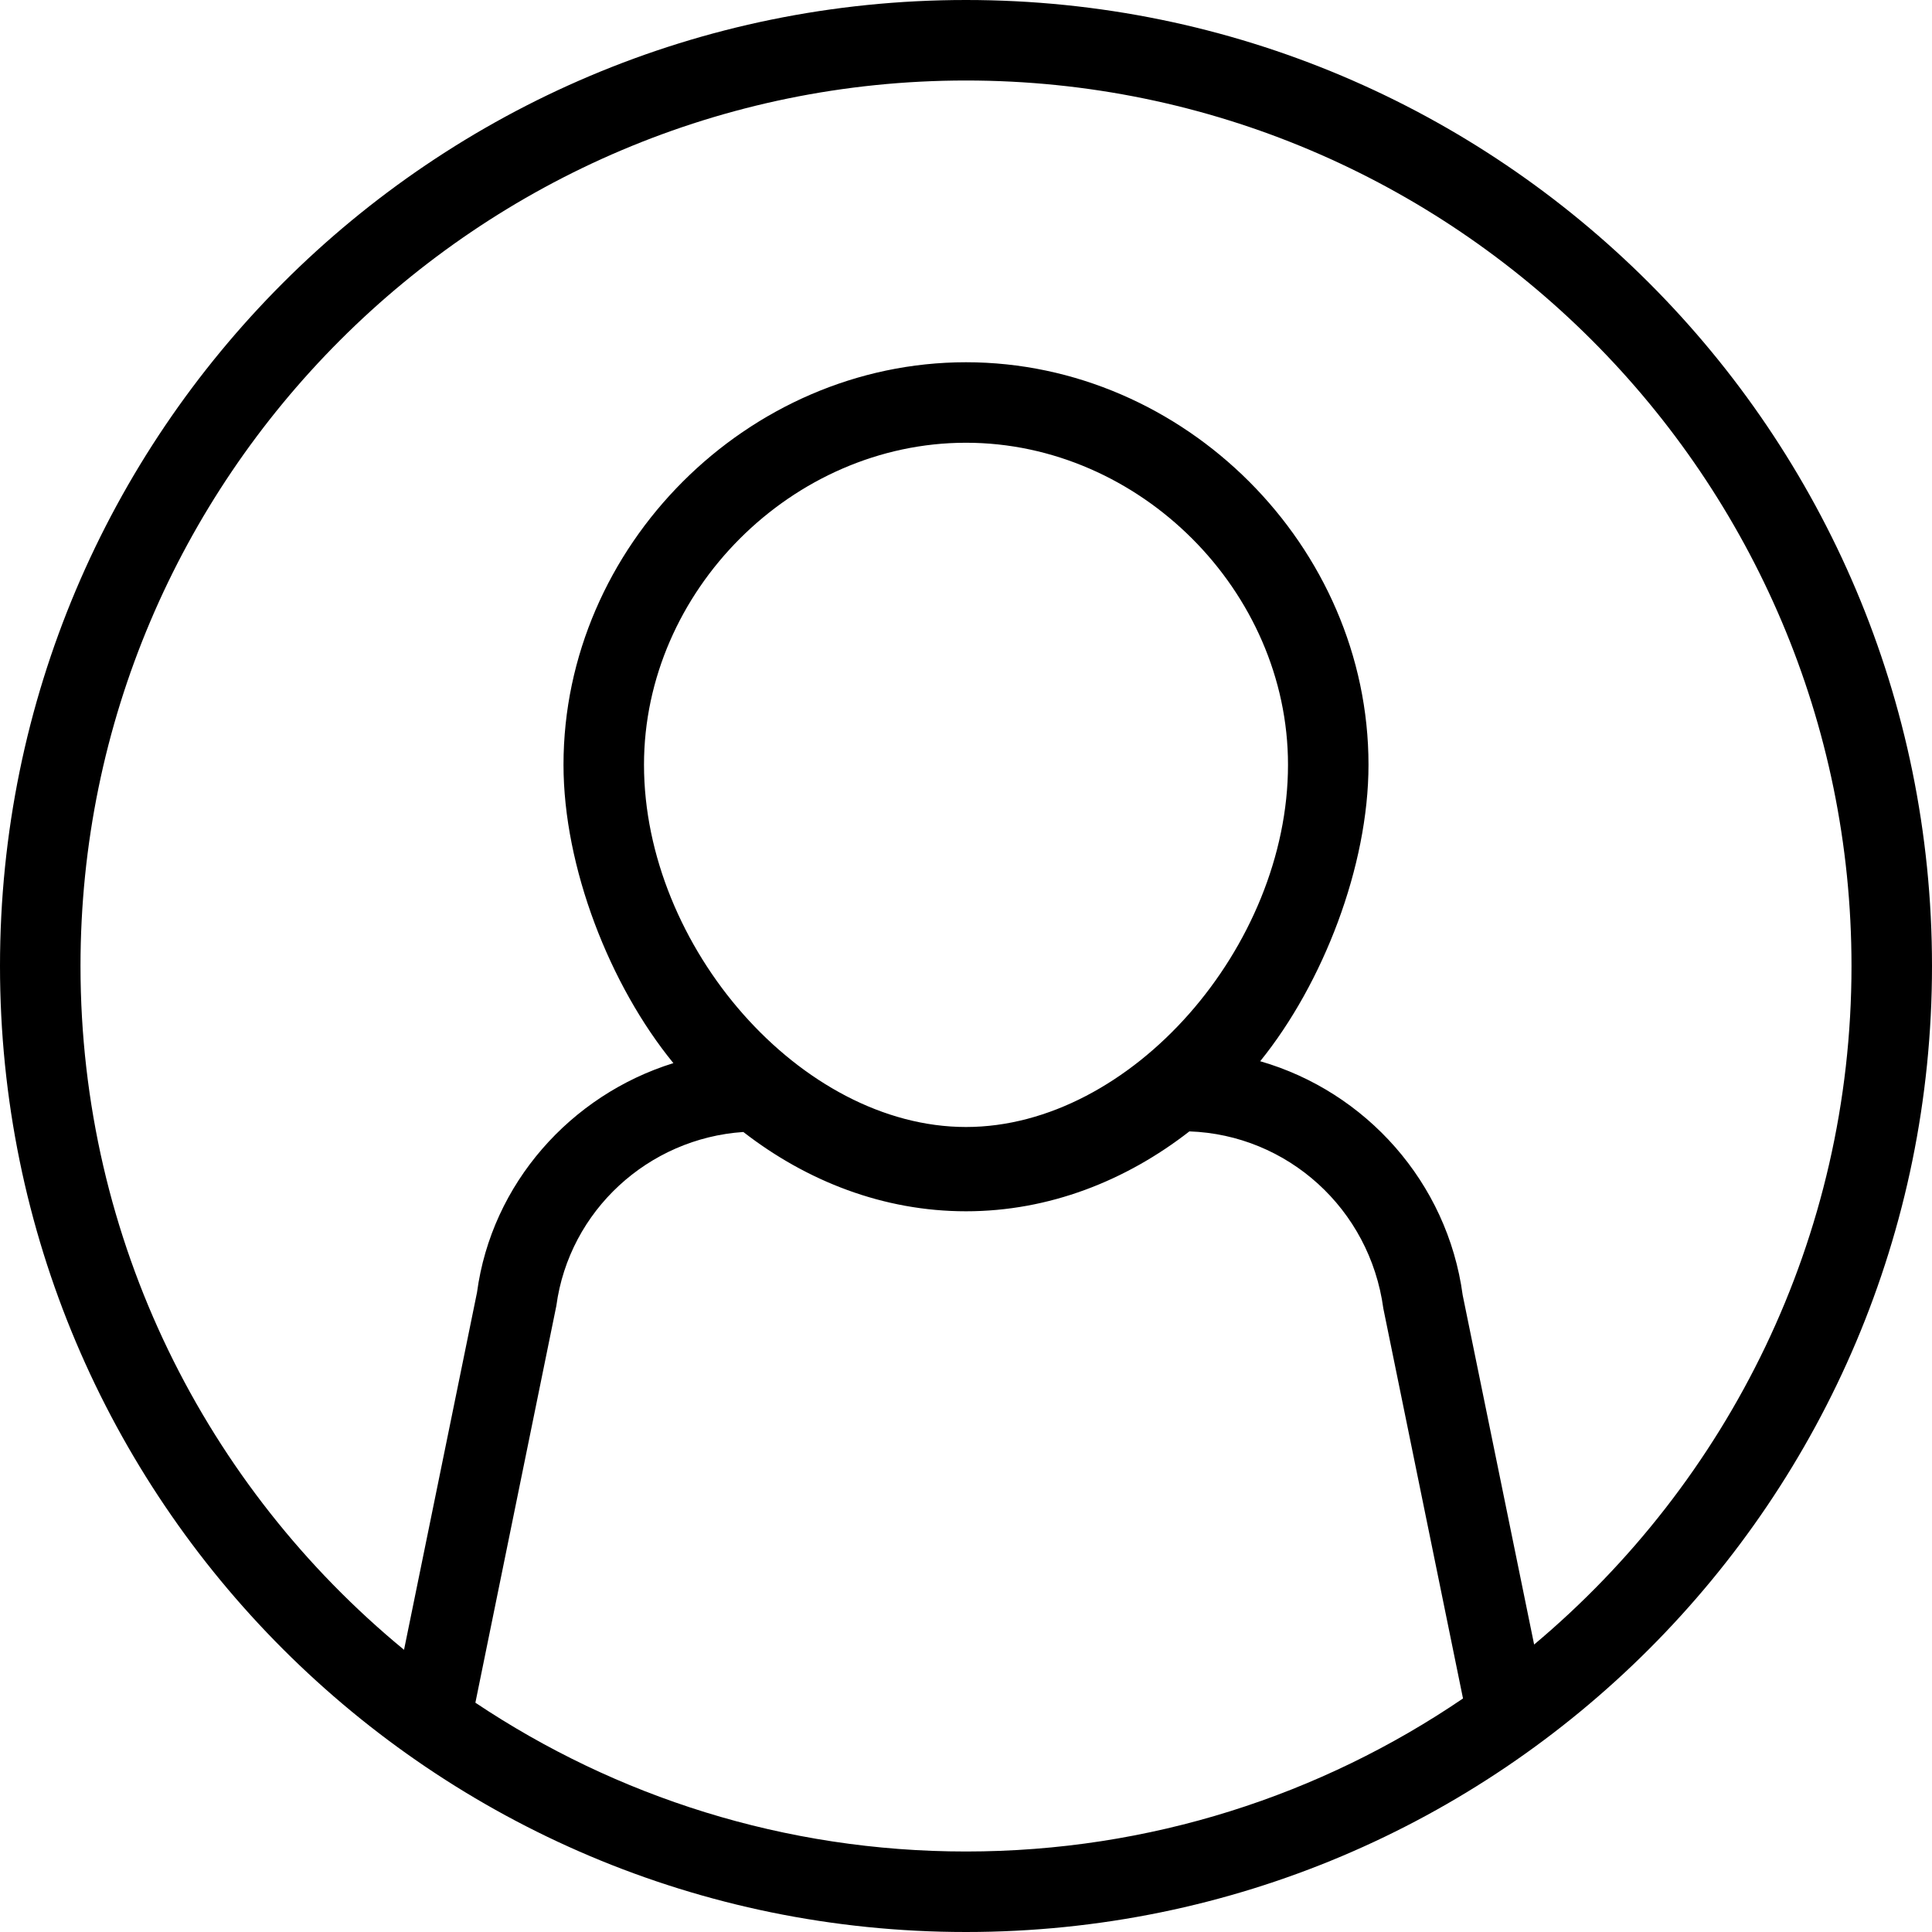 
<svg class="svgImg" version="1.1" id="Capa_1" xmlns="http://www.w3.org/2000/svg" xmlns:xlink="http://www.w3.org/1999/xlink" x="0px" y="0px"
	 viewBox="0 0 48 48" style="enable-background:new 0 0 48 48;" xml:space="preserve">
<g id="profile">
	<g>
		<path fill="currentColor" d="M24,0C10.745,0,0,10.745,0,24c0,13.255,10.745,24,24,24c13.255,0,24-10.745,24-24C48,10.745,37.255,0,24,0z M24,46
			c-4.506,0-8.699-1.364-12.191-3.698l0.002,0l2.011-9.858c0.319-2.369,2.29-4.162,4.646-4.32c1.576,1.222,3.48,1.97,5.532,1.97
			c2.06,0,3.97-0.755,5.55-1.985c2.428,0.084,4.481,1.914,4.819,4.402l1.979,9.687C32.824,44.596,28.573,46,24,46z M16,19
			c0-4.315,3.685-8,8-8s8,3.685,8,8c0,4.525-3.904,9-8,9C19.904,28,16,23.525,16,19z M38.115,40.858l-1.775-8.681
			c-0.379-2.808-2.413-5.057-5.031-5.811C32.869,24.438,34,21.521,34,19c0-5.427-4.573-10-10-10c-5.427,0-10,4.573-10,10
			c0,2.541,1.147,5.478,2.73,7.413c-2.549,0.792-4.516,2.993-4.879,5.698l-1.813,8.878C5.133,36.951,2,30.834,2,24
			C2,11.869,11.869,2,24,2s22,9.869,22,22C46,30.762,42.931,36.819,38.115,40.858z"/>
	</g>
</g>
</svg>
